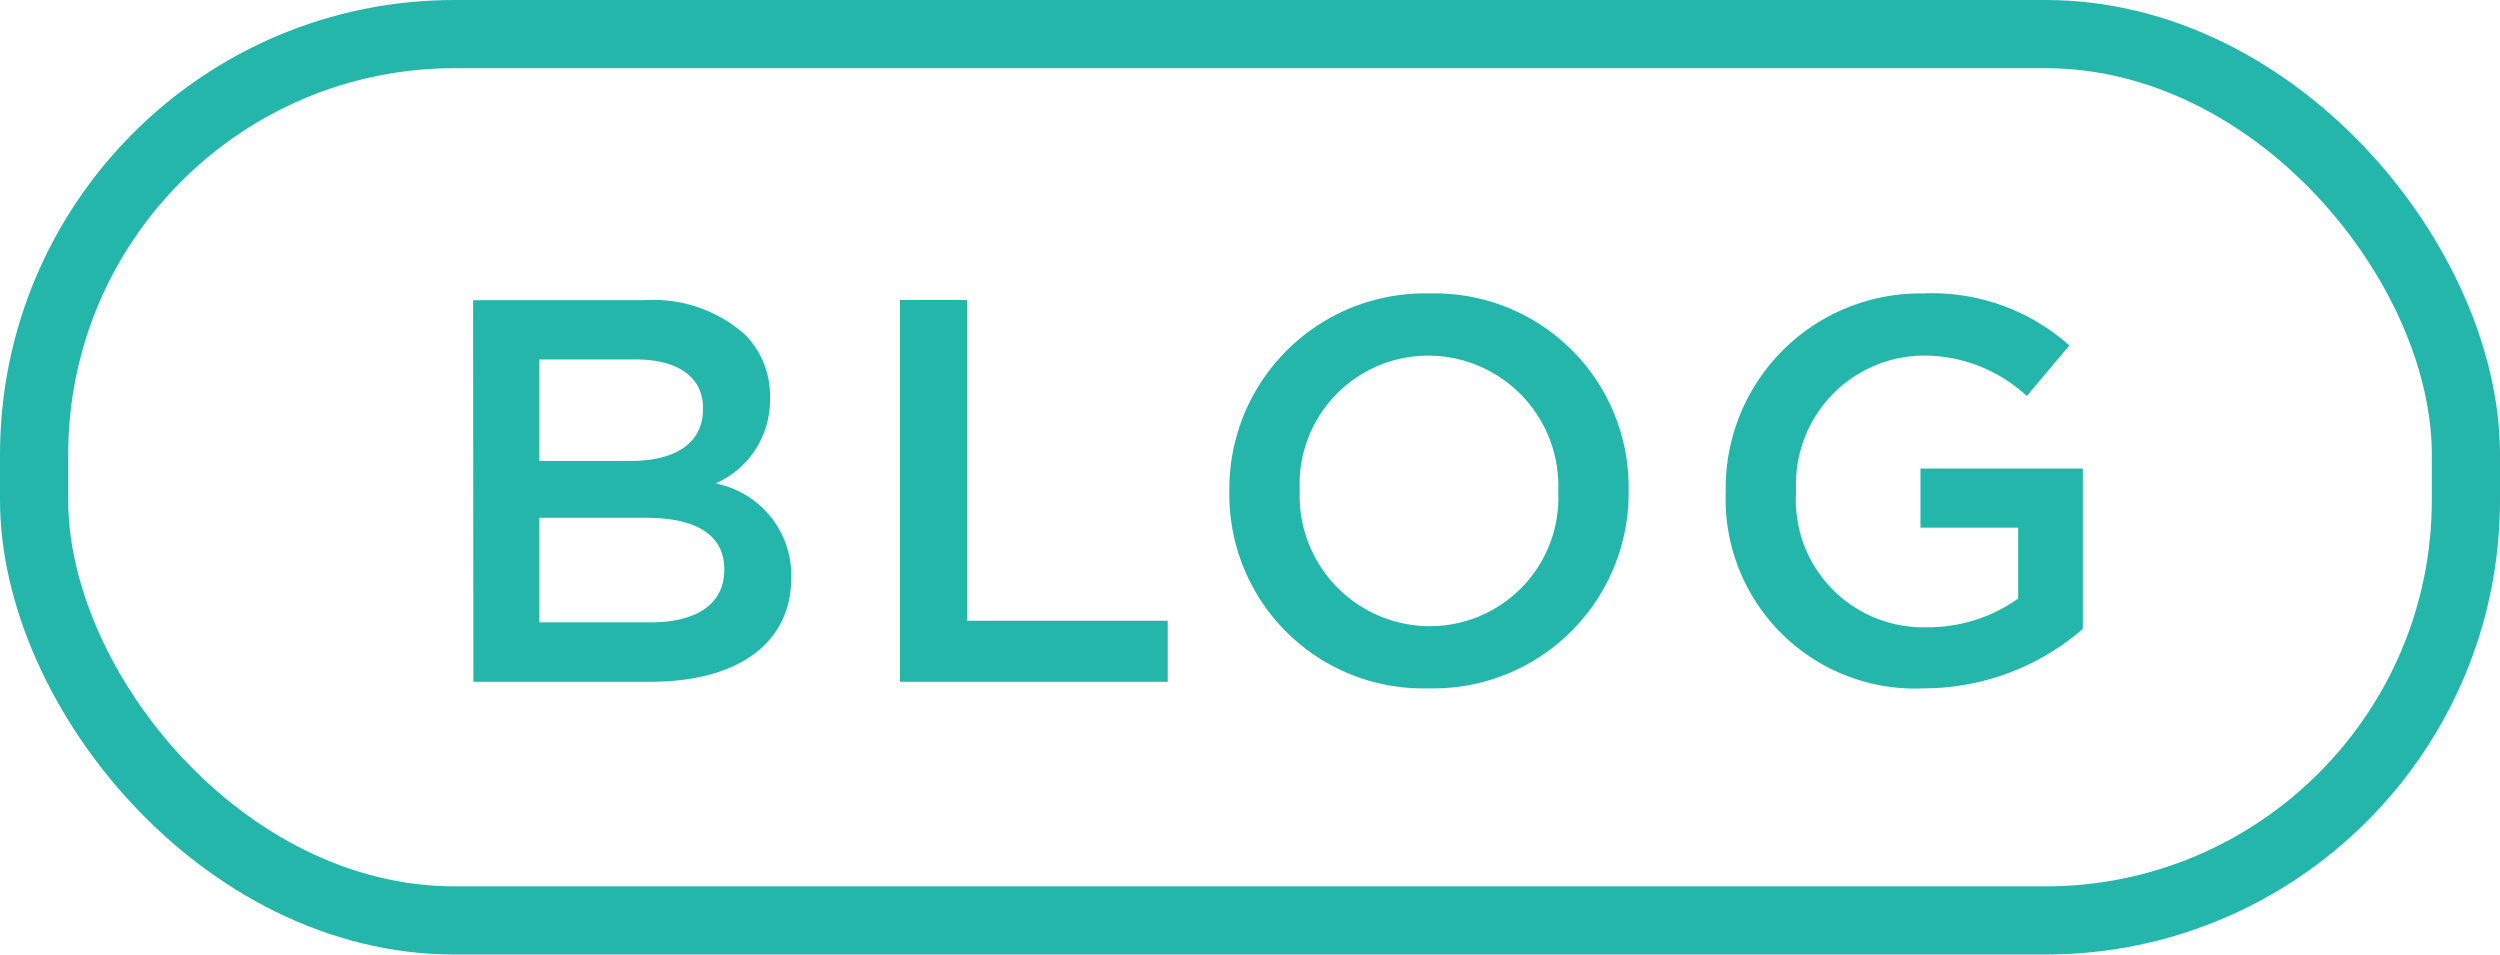 <svg xmlns="http://www.w3.org/2000/svg" width="55" height="21" viewBox="0 0 55 21">
  <g id="グループ_50953" data-name="グループ 50953" transform="translate(-733 -7330)">
    <g id="長方形_52097" data-name="長方形 52097" transform="translate(733 7330)" fill="none" stroke="#24b6ab" stroke-width="1.5">
      <rect width="55" height="21" rx="10" stroke="none"/>
      <rect x="0.75" y="0.75" width="53.5" height="19.5" rx="9.25" fill="none"/>
    </g>
    <path id="パス_153288" data-name="パス 153288" d="M-17.586,0H-13.7c1.872,0,3.108-.8,3.108-2.3v-.024a2.06,2.06,0,0,0-1.668-2.04,2,2,0,0,0,1.2-1.872v-.024a1.9,1.9,0,0,0-.564-1.392,3.033,3.033,0,0,0-2.2-.744h-3.768Zm5.052-6c0,.768-.636,1.14-1.584,1.14h-2.016V-7.092h2.124c.948,0,1.476.408,1.476,1.068Zm.468,3.516v.024c0,.756-.624,1.152-1.62,1.152h-2.448v-2.3h2.34C-12.63-3.612-12.066-3.192-12.066-2.484ZM-8.2,0H-2.31V-1.344H-6.726V-8.4H-8.2ZM3.426.144A4.3,4.3,0,0,0,7.83-4.2v-.024a4.264,4.264,0,0,0-4.38-4.32A4.3,4.3,0,0,0-.954-4.2v.024A4.264,4.264,0,0,0,3.426.144ZM3.45-1.224A2.868,2.868,0,0,1,.594-4.2v-.024A2.828,2.828,0,0,1,3.426-7.176,2.868,2.868,0,0,1,6.282-4.2v.024A2.828,2.828,0,0,1,3.45-1.224ZM14.322.144a5.356,5.356,0,0,0,3.5-1.308V-4.692H14.25v1.3H16.4v1.56A3.429,3.429,0,0,1,14.37-1.2a2.805,2.805,0,0,1-2.856-3v-.024a2.83,2.83,0,0,1,2.724-2.952,3.335,3.335,0,0,1,2.352.888L17.526-7.4A4.536,4.536,0,0,0,14.3-8.544,4.28,4.28,0,0,0,9.966-4.2v.024A4.168,4.168,0,0,0,14.322.144Z" transform="translate(761 7345)" fill="#24b6ab"/>
  </g>
</svg>
